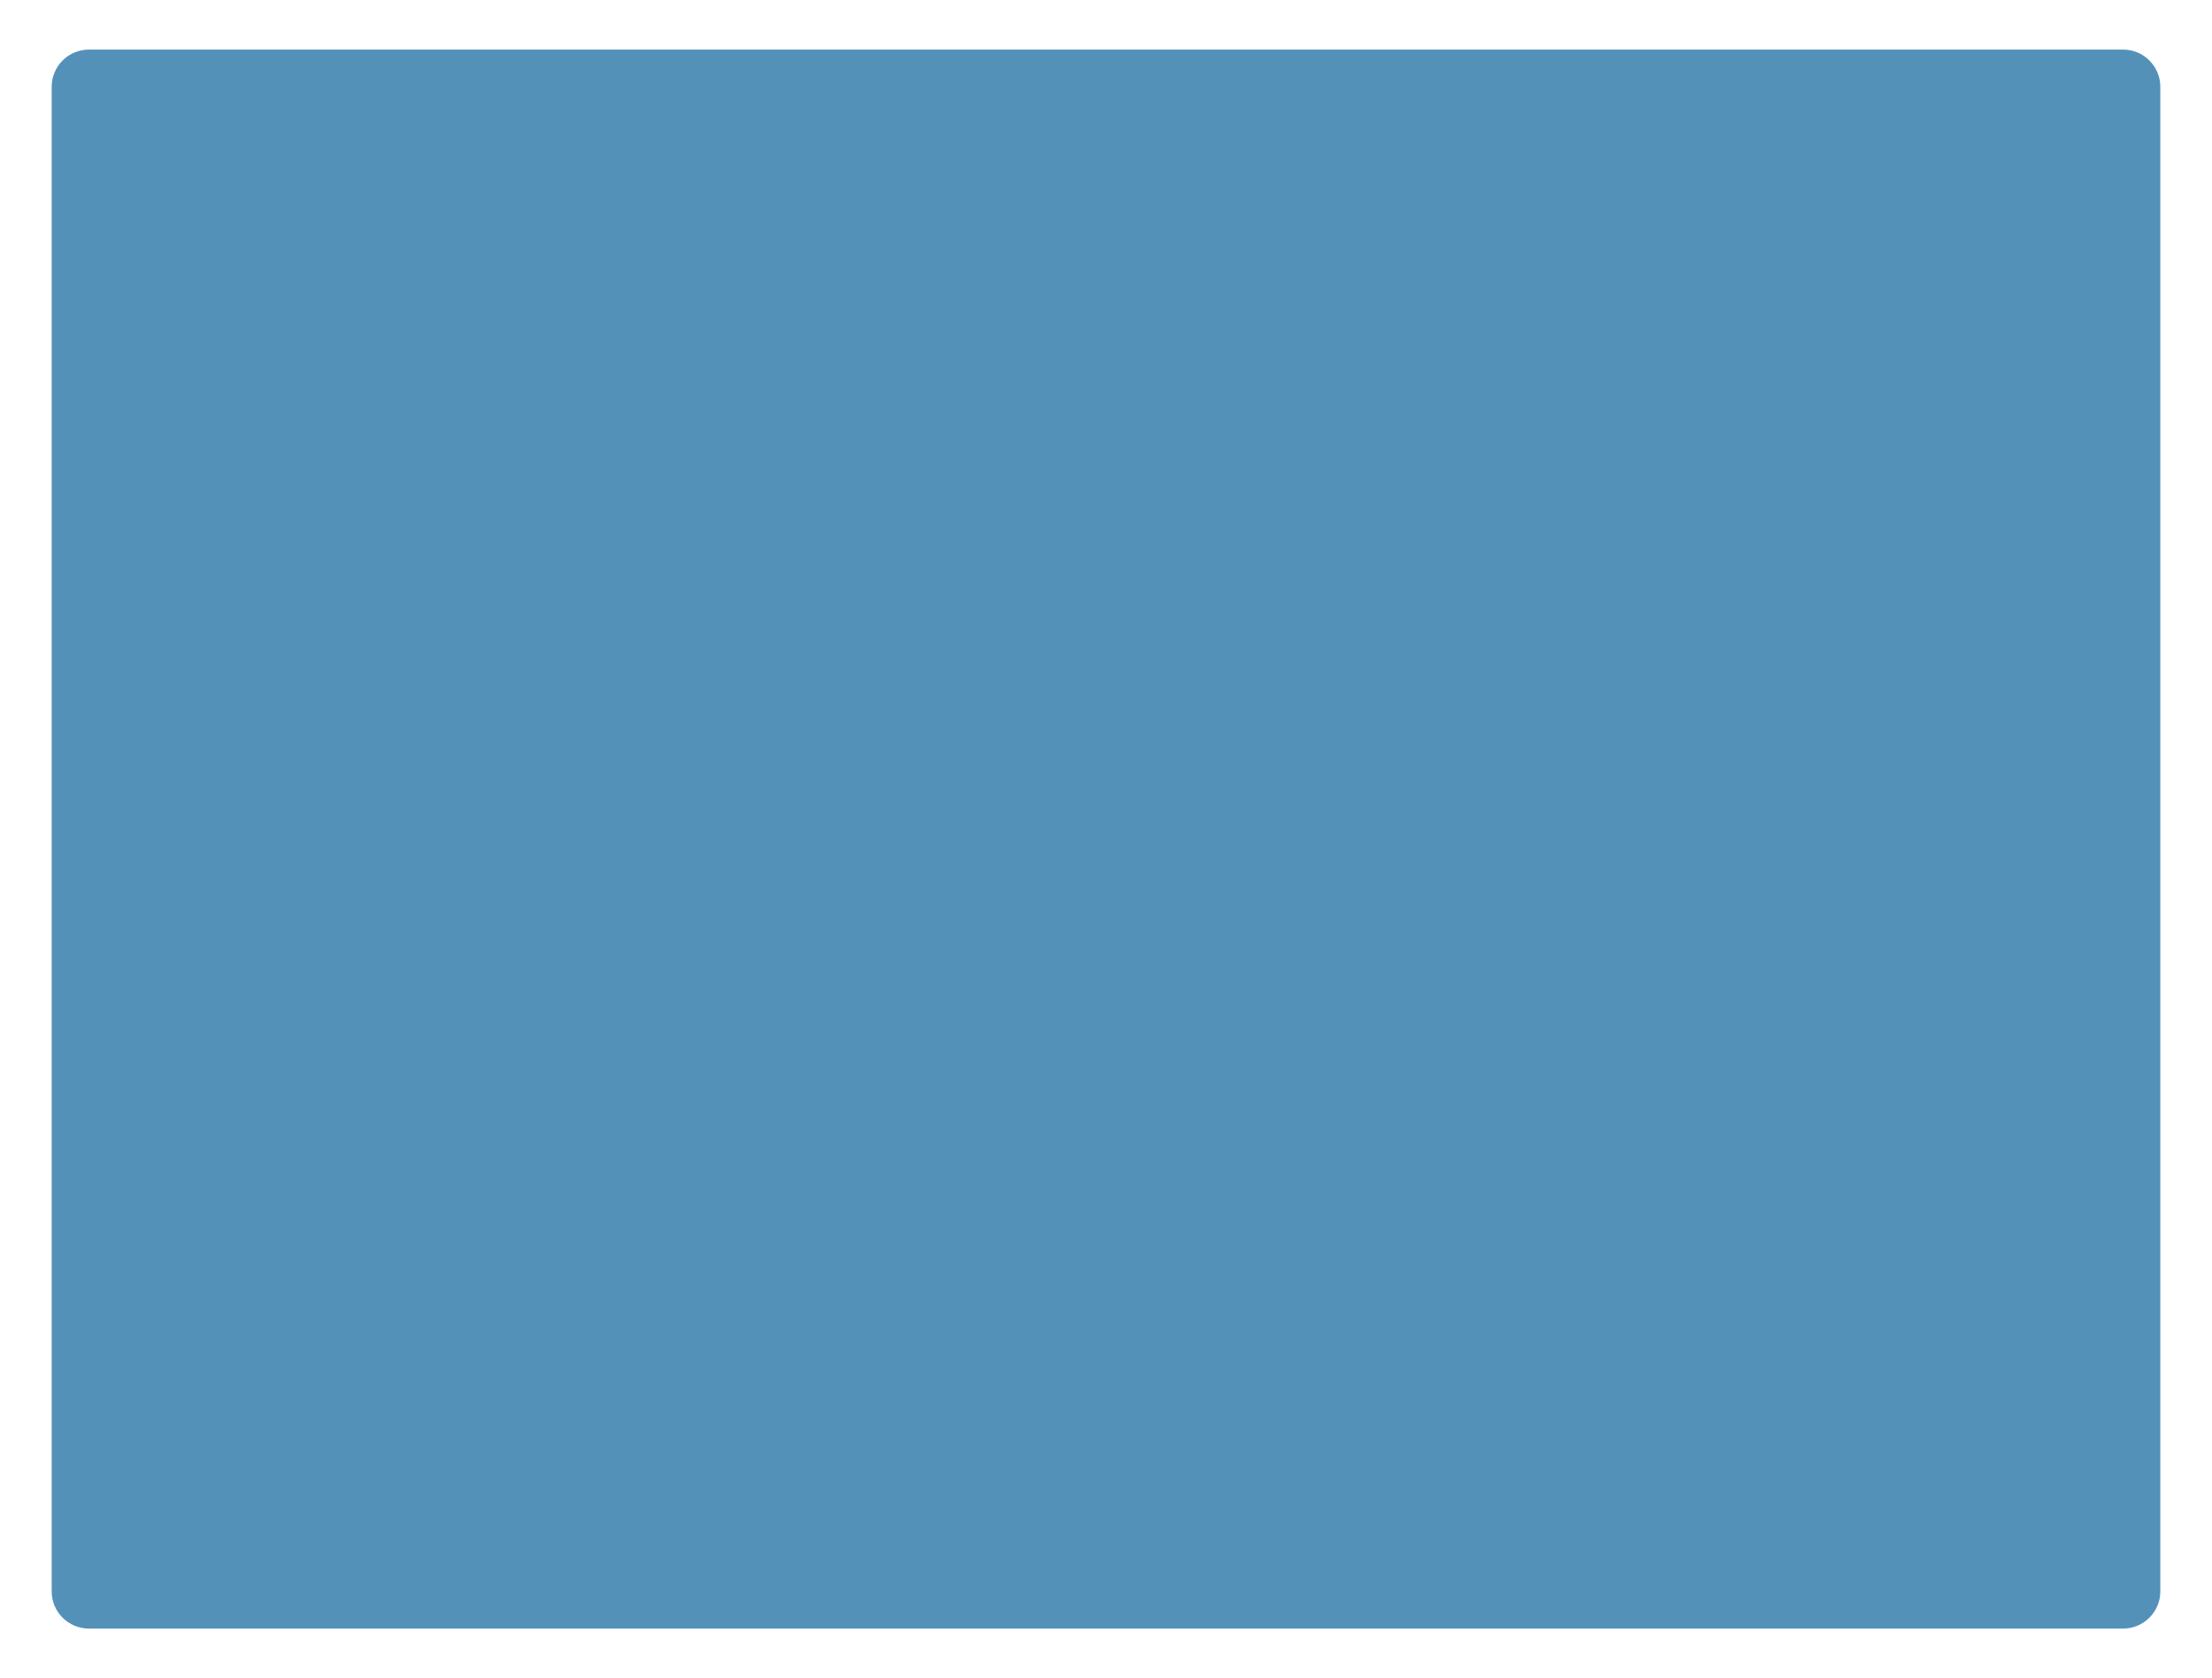 <?xml version="1.0" encoding="UTF-8"?> <svg xmlns="http://www.w3.org/2000/svg" width="535" height="406" viewBox="0 0 535 406" fill="none"><g filter="url(#filter0_dii_1568_2756)"><path d="M21.5 382H513.5C518.471 382 522.5 377.971 522.5 373V97.449V9C522.5 4.029 518.471 0 513.5 0H372.5H21.5C16.529 0 12.5 4.029 12.5 9V373C12.5 377.971 16.529 382 21.5 382Z" fill="#2976A8" fill-opacity="0.8"></path></g><defs><filter id="filter0_dii_1568_2756" x="0.5" y="-6" width="534" height="412" filterUnits="userSpaceOnUse" color-interpolation-filters="sRGB"><feFlood flood-opacity="0" result="BackgroundImageFix"></feFlood><feColorMatrix in="SourceAlpha" type="matrix" values="0 0 0 0 0 0 0 0 0 0 0 0 0 0 0 0 0 0 127 0" result="hardAlpha"></feColorMatrix><feOffset dy="12"></feOffset><feGaussianBlur stdDeviation="6"></feGaussianBlur><feColorMatrix type="matrix" values="0 0 0 0 0 0 0 0 0 0.325 0 0 0 0 0.49 0 0 0 0.1 0"></feColorMatrix><feBlend mode="normal" in2="BackgroundImageFix" result="effect1_dropShadow_1568_2756"></feBlend><feBlend mode="normal" in="SourceGraphic" in2="effect1_dropShadow_1568_2756" result="shape"></feBlend><feColorMatrix in="SourceAlpha" type="matrix" values="0 0 0 0 0 0 0 0 0 0 0 0 0 0 0 0 0 0 127 0" result="hardAlpha"></feColorMatrix><feOffset dy="6"></feOffset><feGaussianBlur stdDeviation="7"></feGaussianBlur><feComposite in2="hardAlpha" operator="arithmetic" k2="-1" k3="1"></feComposite><feColorMatrix type="matrix" values="0 0 0 0 1 0 0 0 0 1 0 0 0 0 1 0 0 0 0.2 0"></feColorMatrix><feBlend mode="normal" in2="shape" result="effect2_innerShadow_1568_2756"></feBlend><feColorMatrix in="SourceAlpha" type="matrix" values="0 0 0 0 0 0 0 0 0 0 0 0 0 0 0 0 0 0 127 0" result="hardAlpha"></feColorMatrix><feOffset dy="-6"></feOffset><feGaussianBlur stdDeviation="7"></feGaussianBlur><feComposite in2="hardAlpha" operator="arithmetic" k2="-1" k3="1"></feComposite><feColorMatrix type="matrix" values="0 0 0 0 1 0 0 0 0 1 0 0 0 0 1 0 0 0 0.2 0"></feColorMatrix><feBlend mode="normal" in2="effect2_innerShadow_1568_2756" result="effect3_innerShadow_1568_2756"></feBlend></filter></defs></svg> 